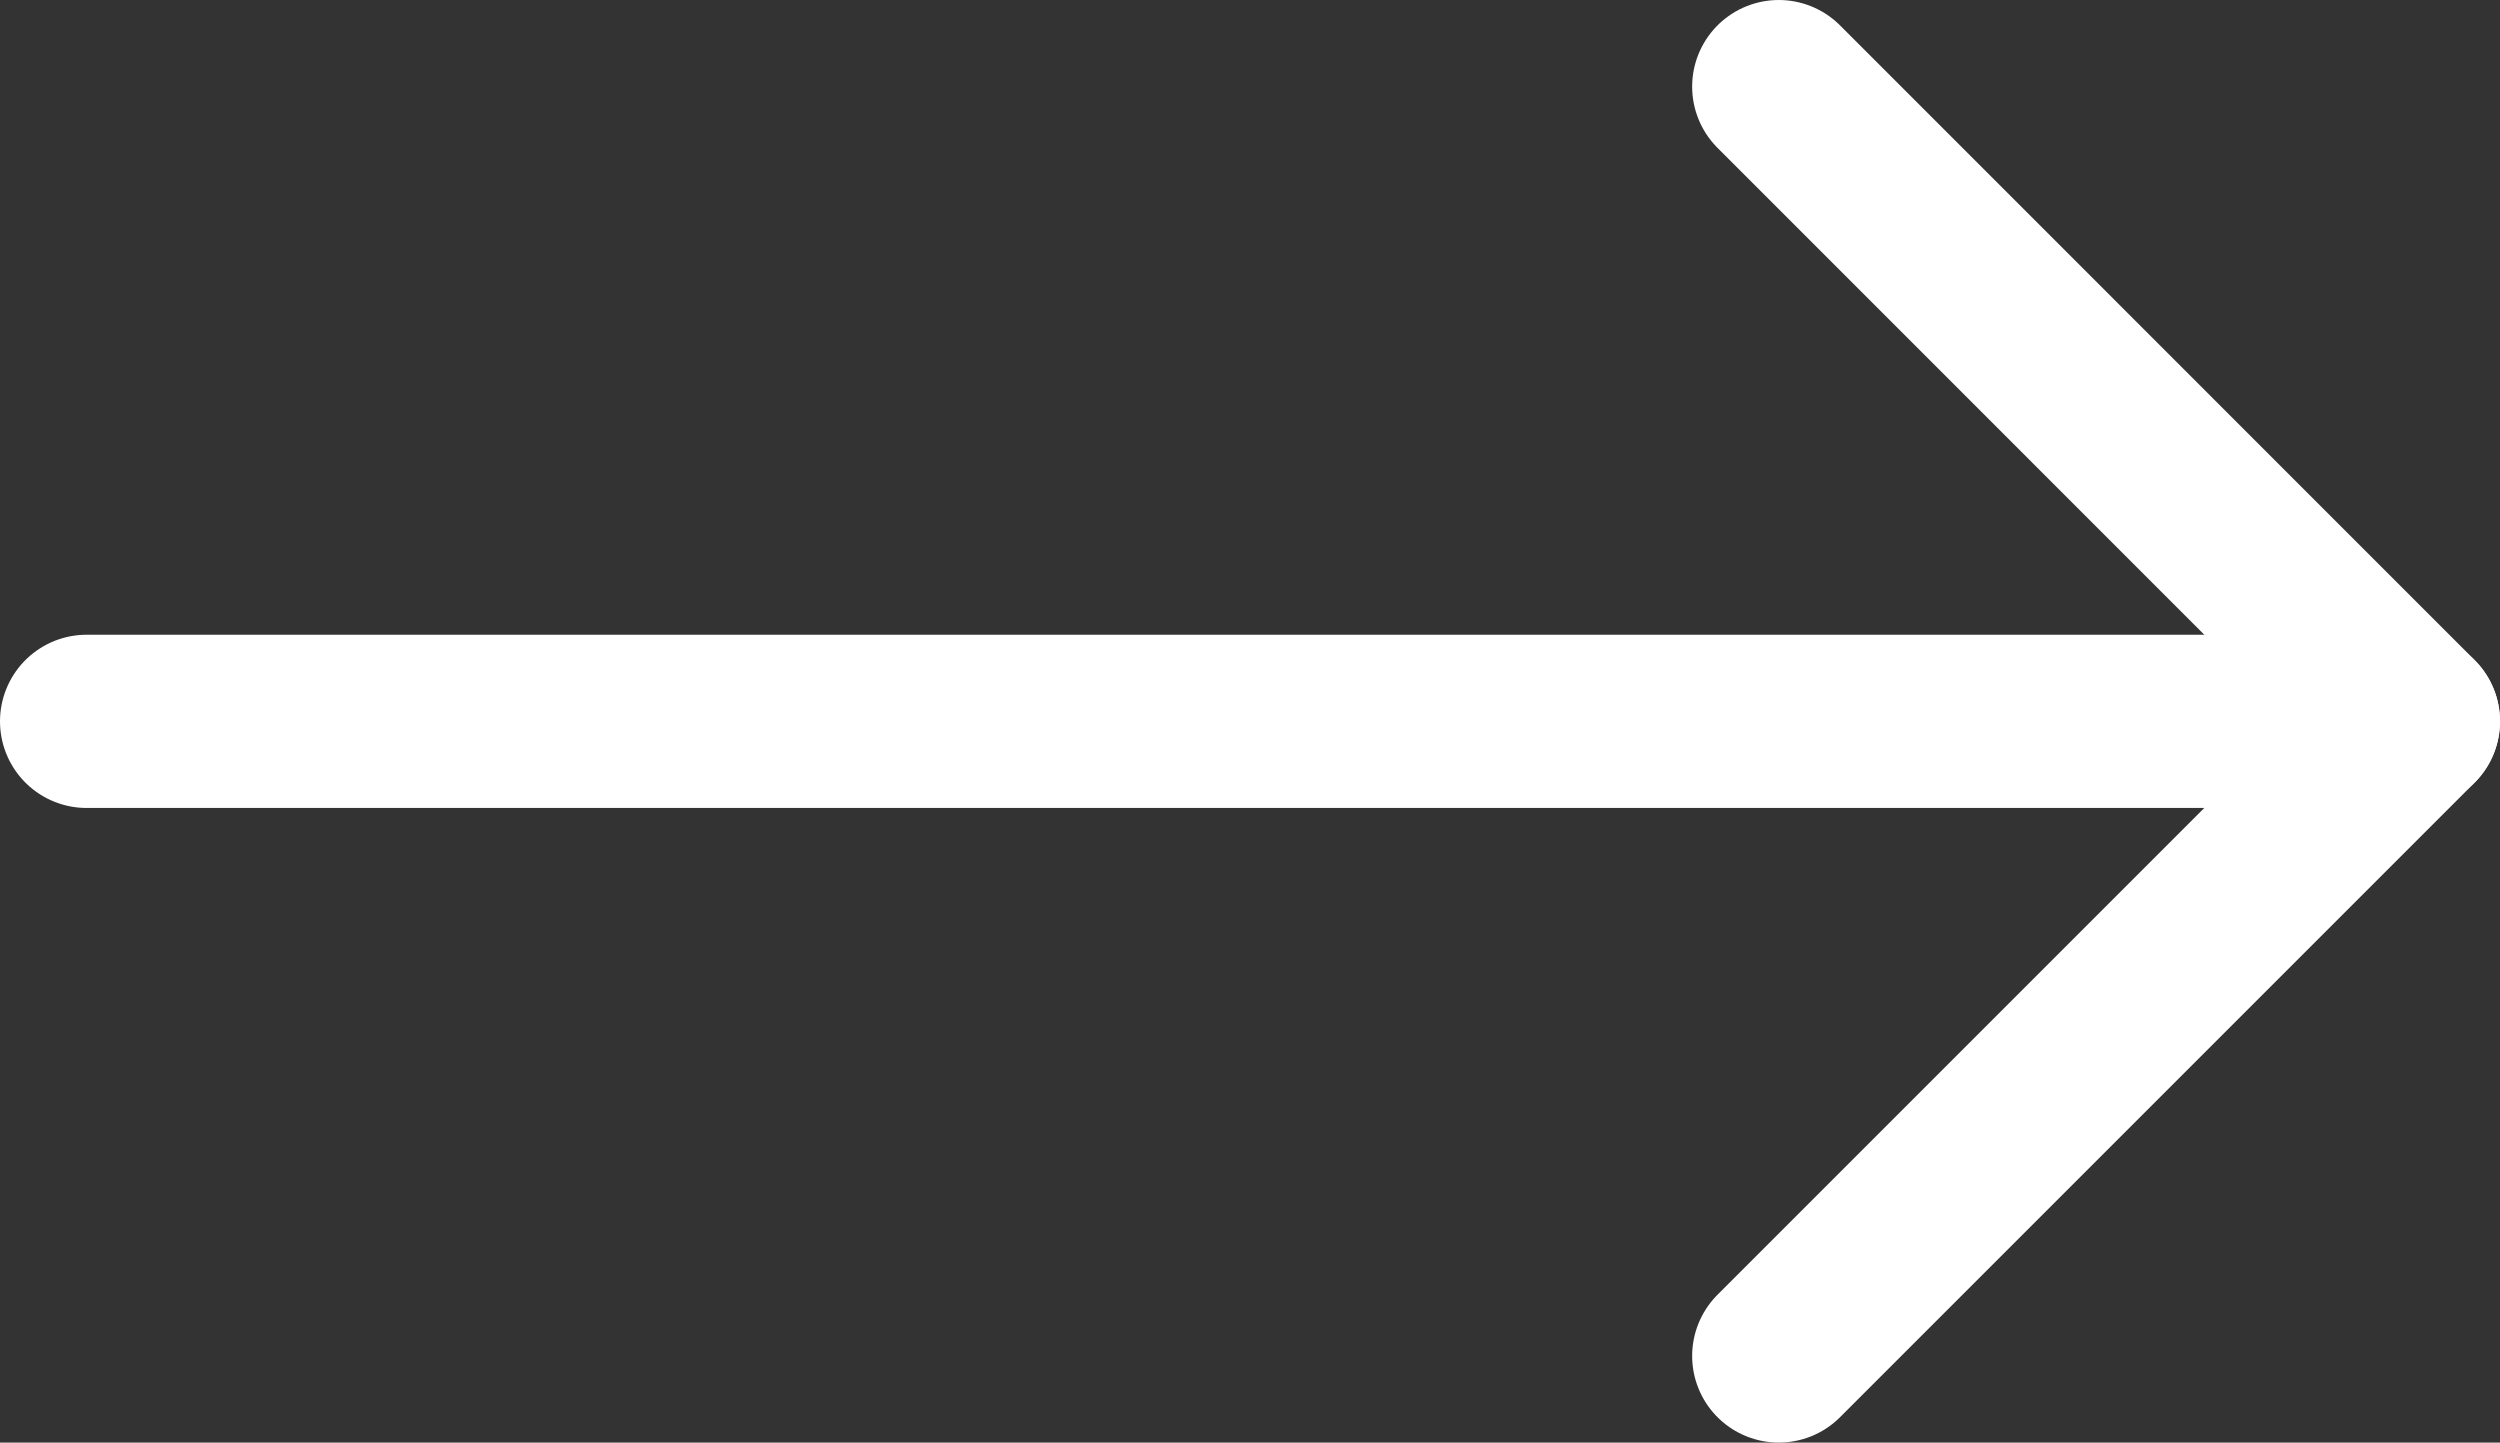 <?xml version="1.0" encoding="UTF-8"?>
<svg id="_レイヤー_2" data-name="レイヤー 2" xmlns="http://www.w3.org/2000/svg" viewBox="0 0 21.647 12.491">
  <rect x="0" y="0" width="21.647" height="12.491" fill="#333333" stroke="none"/>
  <defs>
    <style>
      .cls-1 {
        fill: none;
        stroke: #fff;
        stroke-linecap: round;
        stroke-linejoin: round;
        stroke-width: 1.5px;
      }
    </style>
  </defs>
  <g id="_文字" data-name="文字">
    <g>
      <polyline class="cls-1" points="15.402 .75 20.897 6.246 15.402 11.741"/>
      <line class="cls-1" x1=".75" y1="6.246" x2="20.897" y2="6.246"/>
    </g>
  </g>
</svg>